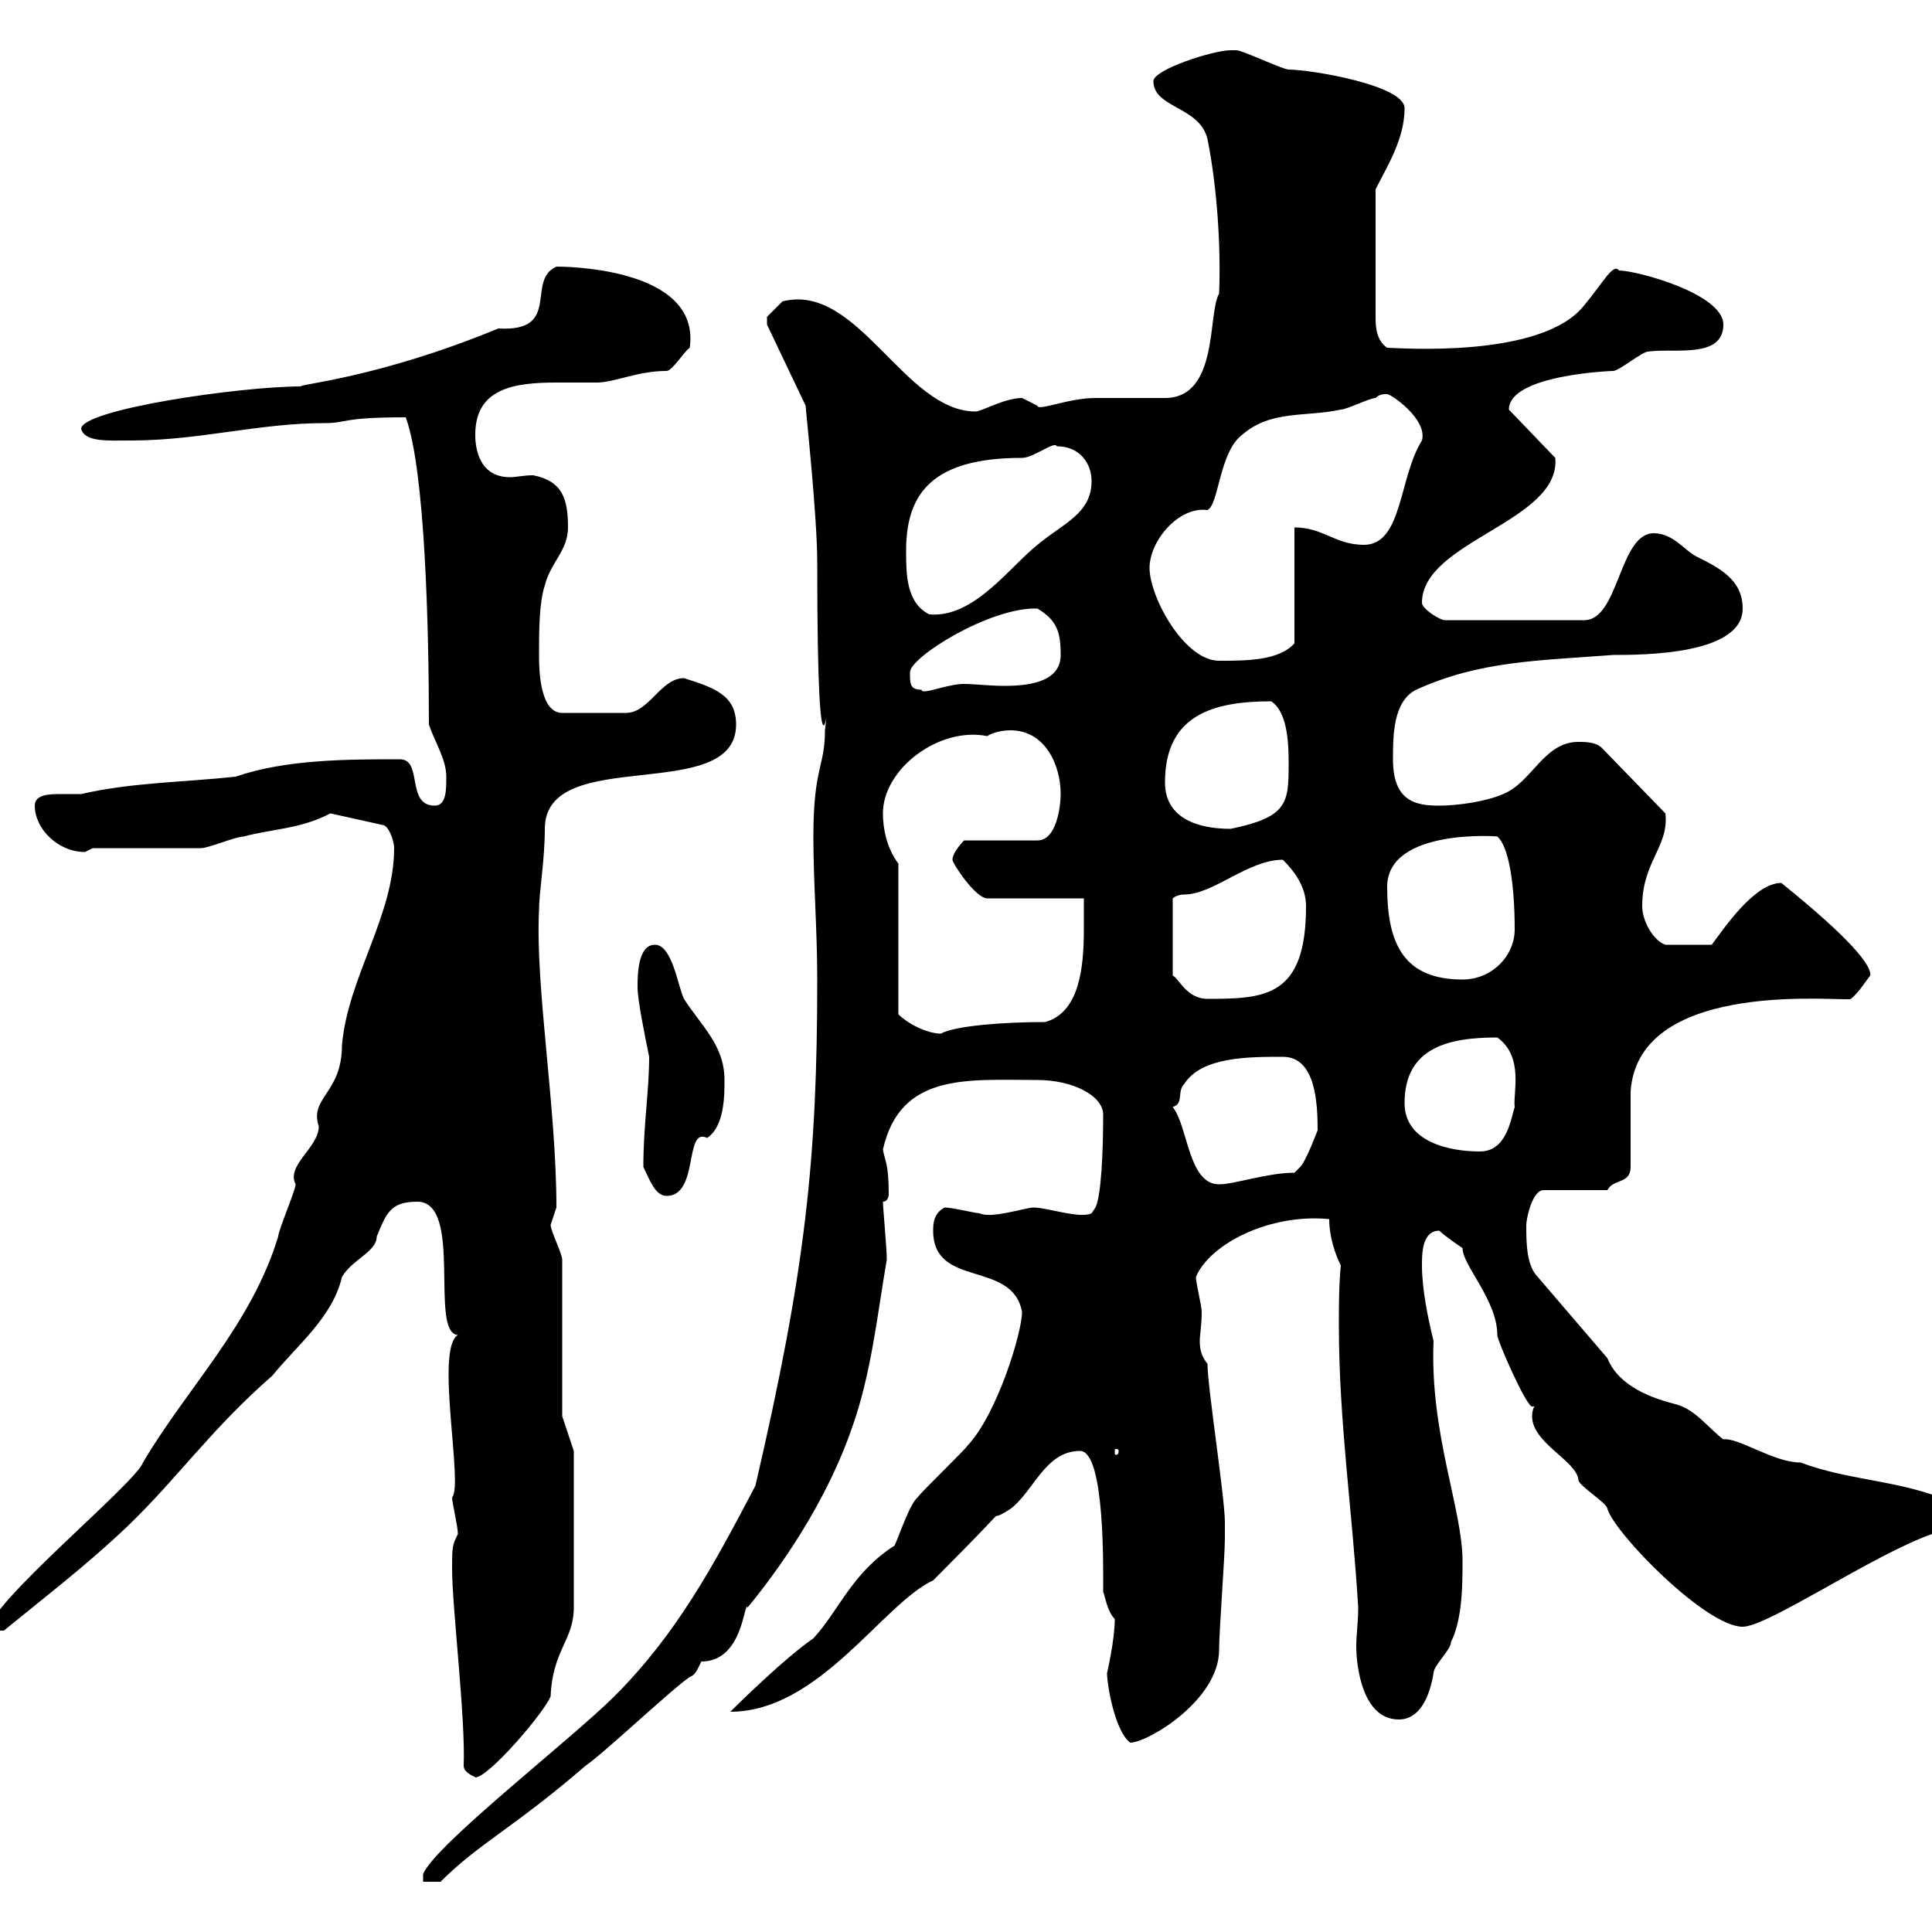 <svg xmlns="http://www.w3.org/2000/svg" xmlns:xlink="http://www.w3.org/1999/xlink" width="300" height="300"><path d="M126.90 152.10C126.90 180 125.10 197.10 117.30 230.70C110.70 243.30 105 253.80 95.40 263.40C88.80 270 67.50 286.50 65.70 291L65.70 292.20L68.40 292.20C74.40 286.20 79.80 283.80 90.90 274.20C93.60 272.40 104.40 262.20 107.10 260.40C108 260.10 108.30 259.20 108.90 258C115.50 258 115.50 248.40 116.10 249.60C123 241.20 129 231.30 132.30 221.70C135.30 213.30 136.20 204.30 137.70 195.60C137.70 193.80 137.10 187.50 137.10 186.60C137.70 186.60 138 186 138 185.40C138 180.60 137.40 180.30 137.10 178.50C139.80 166.50 150.30 167.70 161.10 167.70C166.50 167.70 171.30 170.10 171.30 173.10C171.30 178.80 171 185.70 170.10 187.50L169.50 188.40C167.70 189.30 162.60 187.50 160.50 187.50C159.30 187.50 153.90 189.30 152.10 188.40C151.50 188.40 147.90 187.50 146.70 187.50C144.90 188.40 144.90 190.20 144.90 191.10C144.90 200.10 157.20 195.60 158.70 203.70C158.70 207 154.80 219.60 150.30 224.40C149.70 225.30 143.10 231.60 142.50 232.50C141.30 233.40 139.50 238.80 138.90 240C132.30 244.20 130.20 250.20 126.30 254.40C121.50 257.70 113.40 265.80 113.40 265.80C127.20 265.80 137.10 249 144.90 245.40C159.60 230.70 151.80 237.60 156.90 234.30C160.50 231.60 162.30 225.30 167.70 225.30C171.60 225.30 171.30 243.60 171.30 247.20C171.60 247.80 171.90 250.20 173.10 251.40C173.10 254.70 171.90 259.80 171.90 259.80C171.90 261.60 173.10 268.80 175.50 270.60C178.20 270.60 189.30 264 189.30 256.20C189.30 253.20 190.20 241.80 190.20 238.80C190.20 239.40 190.20 237 190.20 236.40C190.20 232.50 187.50 215.40 187.50 211.80C186.60 210.60 186.30 209.70 186.30 208.20C186.30 207.30 186.60 205.80 186.60 203.70C186.60 202.80 185.70 199.20 185.70 198.30C187.80 193.20 197.10 188.40 206.40 189.30C206.40 192 207.30 194.70 208.20 196.50C207.90 199.80 207.90 202.50 207.90 205.80C207.90 220.80 210 234.60 210.90 249.60C210.90 252 210.60 253.80 210.60 255.60C210.60 258.60 211.50 267 217.20 267C220.50 267 222 263.40 222.60 259.80C222.60 258.60 225.30 256.20 225.30 255C227.10 251.40 227.10 246 227.10 242.40C227.10 234.30 222 222.60 222.60 208.20C221.70 204.60 220.80 200.10 220.80 196.50C220.80 194.70 220.80 191.10 223.50 191.10C224.40 192 227.10 193.80 227.10 193.80C227.10 196.50 232.50 201.90 232.50 207.30C232.50 208.20 237 218.40 237.90 218.40C238.20 218.40 238.50 218.40 238.80 218.10C237.90 218.10 237.90 219.90 237.90 219.90C237.90 224.10 244.80 226.80 245.10 229.80C245.10 230.70 249.60 233.40 249.60 234.30C250.80 238.20 264.90 252.60 270.60 252.60C274.50 252.60 290.70 241.50 300 238.20C301.80 237 301.80 236.40 301.80 235.20C301.80 234.30 301.80 232.50 301.20 232.50C294 229.80 286.80 229.80 279.60 227.10C275.40 227.10 270 223.20 267.60 223.50C265.20 221.70 263.40 219 260.40 218.10C256.80 217.20 251.40 215.40 249.60 210.90L238.80 198.30C237 196.50 237 192.90 237 190.20C237 189.30 237.90 184.80 239.70 184.80L249.60 184.80C250.50 183 253.20 183.90 253.20 181.20C253.20 179.40 253.20 171.30 253.20 169.50C254.40 151.50 287.10 155.70 287.40 155.10C288.60 154.20 290.10 151.80 290.40 151.50C290.70 150 287.40 145.80 276.60 137.10C272.40 137.10 267.60 144.30 265.80 146.70L258.60 146.70C256.80 146.10 255 143.10 255 140.70C255 133.80 259.20 131.40 258.60 126.30L248.70 116.10C247.80 115.20 246 115.20 245.10 115.20C239.70 115.20 237.90 121.50 233.40 123.30C230.70 124.50 226.20 125.10 223.50 125.10C219.90 125.10 216.30 124.50 216.30 117.90C216.30 114.30 216.30 108.90 219.90 107.10C229.80 102.60 238.80 102.60 250.50 101.70C255 101.70 270.60 101.70 270.60 94.50C270.60 90 267 88.20 263.40 86.40C261.60 85.50 259.80 82.80 256.80 82.80C251.40 82.80 251.40 96.30 246 96.30L224.40 96.30C223.50 96.30 220.80 94.50 220.80 93.60C220.80 84 242.40 81 241.50 71.10L234.30 63.60C234.30 58.20 250.20 57.60 250.50 57.60C251.40 57.60 255 54.60 255.90 54.60C259.80 54 267.60 55.80 267.60 50.40C267.60 45.60 254.10 42 251.40 42C250.50 40.80 249 43.80 246 47.40C239.40 55.80 216.90 54 215.40 54C213.60 52.80 213.60 50.40 213.60 49.20L213.60 29.40C215.40 25.80 218.10 21.60 218.10 16.80C218.10 13.20 203.40 10.80 200.10 10.80C199.20 10.80 192.90 7.80 192 7.80C192 7.80 191.10 7.80 191.10 7.80C188.40 7.80 179.10 10.80 179.10 12.60C179.10 16.80 186.30 16.50 187.50 21.60C189 29.10 189.60 38.40 189.30 45.60C187.50 48.60 189.30 61.80 180.90 61.80C180.30 61.80 171.30 61.80 170.10 61.80C165.90 61.80 161.10 63.90 161.10 63C161.10 63 158.70 61.80 158.70 61.80C156 61.80 152.40 63.90 151.50 63.90C140.40 63.90 133.20 43.80 121.50 46.80C121.50 46.80 119.70 48.60 119.10 49.20C119.10 50.40 119.10 50.40 119.10 50.40L125.10 63C125.10 63.60 126.90 80.10 126.90 87.30C126.90 128.40 129 105 128.10 113.40C128.10 119.10 126.30 119.10 126.30 129.90C126.30 137.10 126.90 144.30 126.90 152.10ZM70.20 243.60C70.20 249.60 72.30 266.70 72 274.20C72 275.40 74.10 276 73.80 276C75.90 276 84.60 265.80 85.50 263.40C85.80 256.20 89.10 254.70 89.10 249.60L89.10 225.30L87.30 219.90L87.30 195.60C87.30 194.70 85.50 191.10 85.50 190.20C85.50 190.20 86.40 187.50 86.40 187.50C86.40 171.90 83.10 153.30 83.70 141.30C83.70 138.60 84.60 133.50 84.60 128.70C84.60 115.50 114.30 125.10 114.30 112.50C114.30 108 111 106.80 106.20 105.30C102.60 105.30 100.80 110.70 97.20 110.70L87.30 110.70C83.70 110.70 83.70 103.50 83.70 101.70C83.70 98.10 83.70 93.60 84.60 90.90C85.50 87.30 88.20 85.50 88.20 81.90C88.20 77.40 87.30 74.70 82.80 73.80C81.30 73.80 80.10 74.10 79.20 74.10C73.80 74.10 73.80 68.40 73.80 67.50C73.80 60.30 79.80 59.40 86.40 59.40C88.50 59.40 90.60 59.40 92.70 59.40C95.40 59.40 99 57.60 103.50 57.60C104.40 57.60 106.20 54.60 107.10 54C108.90 41.40 87.30 41.40 86.40 41.40C81.60 43.50 87.30 51.60 77.40 51C58.50 58.80 45.90 59.70 46.80 60C37.20 60 12.60 63.60 12.60 66.60C13.20 68.70 16.80 68.40 20.40 68.40C30.90 68.40 40.20 65.70 50.40 65.70C54 65.70 52.80 64.80 63 64.80C66 72.90 66.60 97.50 66.60 112.50C67.50 115.20 69.30 117.90 69.30 120.60C69.30 122.70 69.30 125.10 67.50 125.10C63 125.10 65.70 117.90 62.10 117.90C54 117.90 44.40 117.90 36.60 120.60C28.20 121.50 20.40 121.50 12.60 123.30C12 123.30 10.80 123.30 9.60 123.30C7.80 123.30 5.40 123.30 5.40 125.10C5.40 128.70 9 132.30 13.20 132.30C13.20 132.30 14.40 131.70 14.40 131.70C16.80 131.70 28.80 131.70 31.20 131.70C32.40 131.70 36.60 129.90 37.80 129.90C42.30 128.70 46.80 128.70 51.30 126.30L59.40 128.10C60.30 128.10 61.20 130.50 61.20 131.70C61.20 142.20 54 151.80 53.10 162.30C53.10 169.80 48 170.40 49.50 174.90C49.50 178.20 44.40 180.90 45.90 183.90C45.90 184.80 43.20 191.10 43.20 192C39 205.80 29.10 215.40 22.20 227.10C21 230.40-1.80 249-1.80 253.20L0.60 253.20C7.20 247.80 13.50 243 19.80 237C27.60 229.50 32.70 222 42.30 213.60C46.20 208.80 51.60 204.60 53.10 198.30C54.60 195.60 58.50 194.40 58.50 192C60 188.40 60.60 186.60 64.80 186.60C72 186.60 66.60 207 71.10 207.30C67.50 209.40 72 230.70 70.20 232.50C70.20 233.40 71.10 237 71.10 238.20C70.20 240 70.20 240.30 70.20 243.60ZM173.70 225.30C173.70 225.90 173.40 225.90 173.40 225.90C173.10 225.90 173.10 225.90 173.10 225.30C173.10 225 173.10 225 173.40 225C173.40 225 173.70 225 173.70 225.30ZM99.90 181.20C100.80 183 101.70 185.70 103.50 185.70C108.60 185.70 106.20 174.90 109.80 176.70C112.50 174.90 112.50 170.10 112.50 167.70C112.50 162.30 108.90 159.30 106.20 155.10C105.30 153.30 104.40 146.70 101.70 146.70C99 146.70 99 151.50 99 153.30C99 155.40 100.20 161.10 100.80 164.10C100.80 169.50 99.90 174.60 99.90 181.20ZM182.10 171.90C183.90 171.30 182.70 169.50 183.90 168.30C186.60 164.10 193.80 164.10 199.20 164.10C204.30 164.10 204.60 171.30 204.60 175.50C204.60 175.50 202.80 180.30 201.90 181.20C201.90 181.20 201 182.10 201 182.10C196.80 182.10 191.70 183.90 189.30 183.90C184.50 183.90 184.50 174.90 182.10 171.90ZM218.10 171.30C218.10 162.60 225 161.10 232.50 161.10C236.70 164.10 234.90 169.80 235.20 171.90C234.60 173.70 234 178.80 229.80 178.80C225 178.80 218.10 177.30 218.10 171.30ZM139.50 134.10C137.70 131.70 137.10 128.70 137.10 126.30C137.10 119.40 145.80 112.80 153.30 114.30C154.20 113.70 155.70 113.40 156.90 113.40C162.30 113.40 164.70 118.80 164.70 123.30C164.70 125.10 164.10 130.50 161.10 130.50L149.70 130.50C149.70 130.50 147.90 132.30 147.90 133.50C147.90 134.10 151.50 139.50 153.30 139.50L168.30 139.50C168.30 141 168.30 142.50 168.30 144.30C168.30 150 167.70 157.20 162.30 158.70C155.70 158.70 148.20 159.30 146.10 160.50C144 160.50 141 159 139.50 157.50ZM199.20 133.50C201 135.30 202.80 137.70 202.80 140.70C202.80 154.80 196.50 155.10 187.50 155.10C184.20 155.10 183 151.80 182.10 151.50L182.10 139.50C182.10 139.50 182.70 138.90 183.90 138.90C188.40 138.90 193.80 133.50 199.20 133.50ZM215.40 137.70C215.40 128.40 233.40 129.90 232.50 129.90C234.30 131.40 235.20 137.40 235.20 144.30C235.20 148.50 231.60 152.10 227.10 152.10C218.10 152.10 215.40 146.70 215.40 137.70ZM180.90 121.50C180.90 111 188.40 108.90 197.40 108.90C200.10 110.70 200.10 116.10 200.10 118.80C200.10 124.80 199.80 126.90 191.10 128.70C185.70 128.70 180.90 126.90 180.90 121.50ZM141.30 104.40C141.30 102 153.90 94.20 161.10 94.50C164.10 96.30 164.70 98.10 164.70 101.70C164.70 105.60 160.50 106.50 156 106.50C153.60 106.50 151.20 106.20 149.70 106.20C147 106.20 143.10 108 143.10 107.10C141.30 107.10 141.30 106.20 141.30 104.40ZM178.50 88.20C178.50 84 183 78.60 187.50 79.20C189.30 78.30 189.30 70.20 192.90 67.50C197.40 63.60 202.80 64.80 208.20 63.60C209.10 63.60 212.70 61.80 213.60 61.80C214.20 61.20 214.80 61.20 215.40 61.20C216 61.20 221.70 65.10 220.80 68.40C217.20 74.10 217.80 84.60 211.80 84.60C207.30 84.60 205.50 81.90 201 81.90L201 99.90C198.60 102.60 193.50 102.60 189.30 102.60C183.90 102.60 178.50 92.70 178.50 88.20ZM140.70 85.50C140.70 76.50 144.90 71.10 158.70 71.10C160.50 71.10 163.80 68.40 164.10 69.30C167.70 69.30 169.50 72 169.50 74.70C169.50 79.80 165 81.30 161.10 84.60C156.60 88.20 151.20 96 144.30 95.40C140.70 93.60 140.70 89.10 140.70 85.50Z"/></svg>